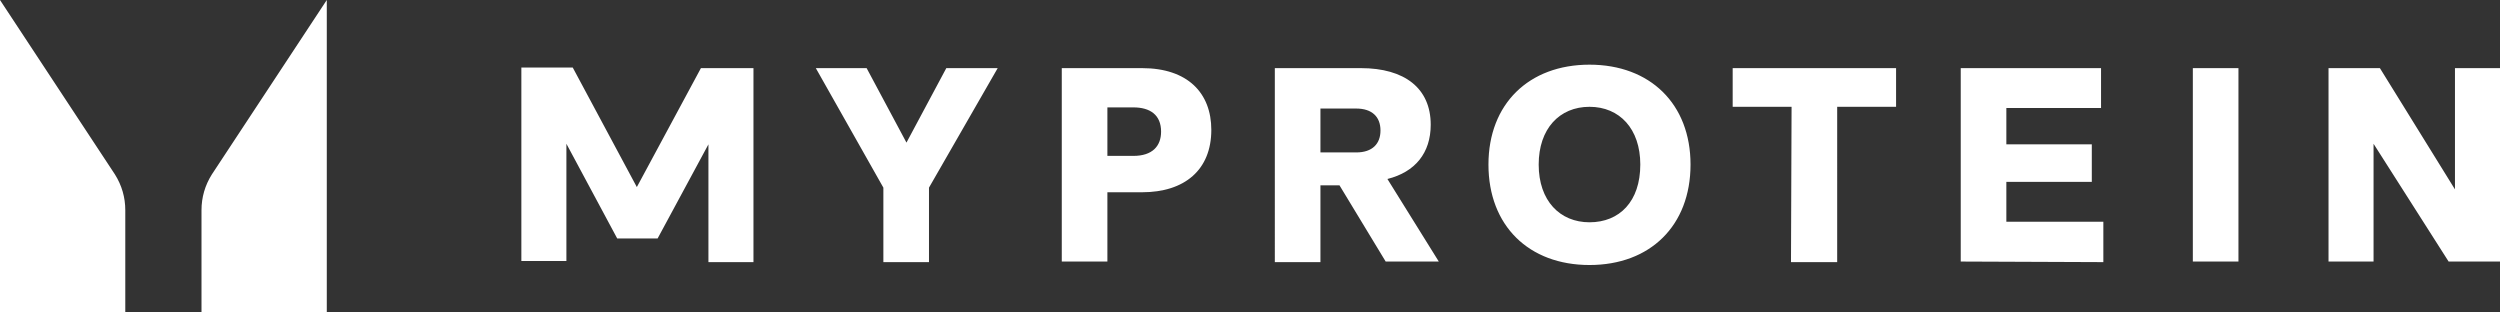 <?xml version="1.0"?>
<svg xmlns="http://www.w3.org/2000/svg" xmlns:xlink="http://www.w3.org/1999/xlink" version="1.1" id="Layer_1" x="0px" y="0px" viewBox="0 0 433 54.1" style="enable-background:new 0 0 433 54.1;" xml:space="preserve" width="433" height="54.1">
<rect x="0" y="0" width="433" height="54.1" fill="#333333" stroke="none"/>
<style type="text/css">
	.st0{fill:#FFFFFF;}
</style>
<path class="st0" d="M56.6,0v54.1H34.9V36.4c0-2.2,0.6-4.3,1.8-6.2L56.6,0z M0,0v54.1h21.7V36.4c0-2.2-0.6-4.3-1.8-6.2L0,0z   M153,32.5v12.9h7.9V32.5l11.9-20.7h-8.9L157,24.7l-6.9-12.9h-8.8L153,32.5z M197.8,11.8h-13.9v33.5h7.9v-12h6c7.4,0,12-3.9,12-10.8  C209.8,16.1,205.7,11.8,197.8,11.8z M191.8,27v-8.4h4.5c2.9,0,4.8,1.3,4.8,4.2c0,2.5-1.5,4.2-4.8,4.2H191.8z M220.8,45.4h7.9V32.1  h3.3l8,13.2h9.2L240.3,31c4.8-1.2,7.5-4.5,7.5-9.4c0-6.3-4.5-9.8-12.1-9.8h-14.9V45.4z M228.7,26.4v-7.6h6.2c2.7,0,4.2,1.4,4.2,3.8  c0,2.3-1.4,3.8-4.2,3.8C234.9,26.4,228.7,26.4,228.7,26.4z M275.3,45.9c10.5,0,17.5-6.8,17.5-17.4c0-10.5-7-17.3-17.5-17.3  s-17.5,6.8-17.5,17.3C257.8,39.1,264.8,45.9,275.3,45.9z M275.3,38.5c-5.1,0-8.8-3.7-8.8-10c0-6.2,3.6-10,8.8-10  c5.2,0,8.8,3.8,8.8,10C284.1,34.9,280.5,38.5,275.3,38.5z M310.2,45.4h8V18.5h10.2v-6.7h-28.3v6.7h10.2L310.2,45.4L310.2,45.4z   M364.3,45.4v-7h-16.8v-6.9h14.8V25h-14.8v-6.3h16.4v-6.9h-24.3v33.5L364.3,45.4L364.3,45.4L364.3,45.4z M387.7,11.8h-7.9v33.5h7.9  V11.8z M411.1,45.4V24.9l13,20.4h8.9V11.8h-7.8v21l-13-21h-8.9v33.5h7.8V45.4z M121.4,11.8l-11.1,20.6L99.2,11.7h-8.9v33.5h7.8V24.9  l8.8,16.4h7l8.8-16.3v20.4h7.8V11.8H121.4z"/>
</svg>
